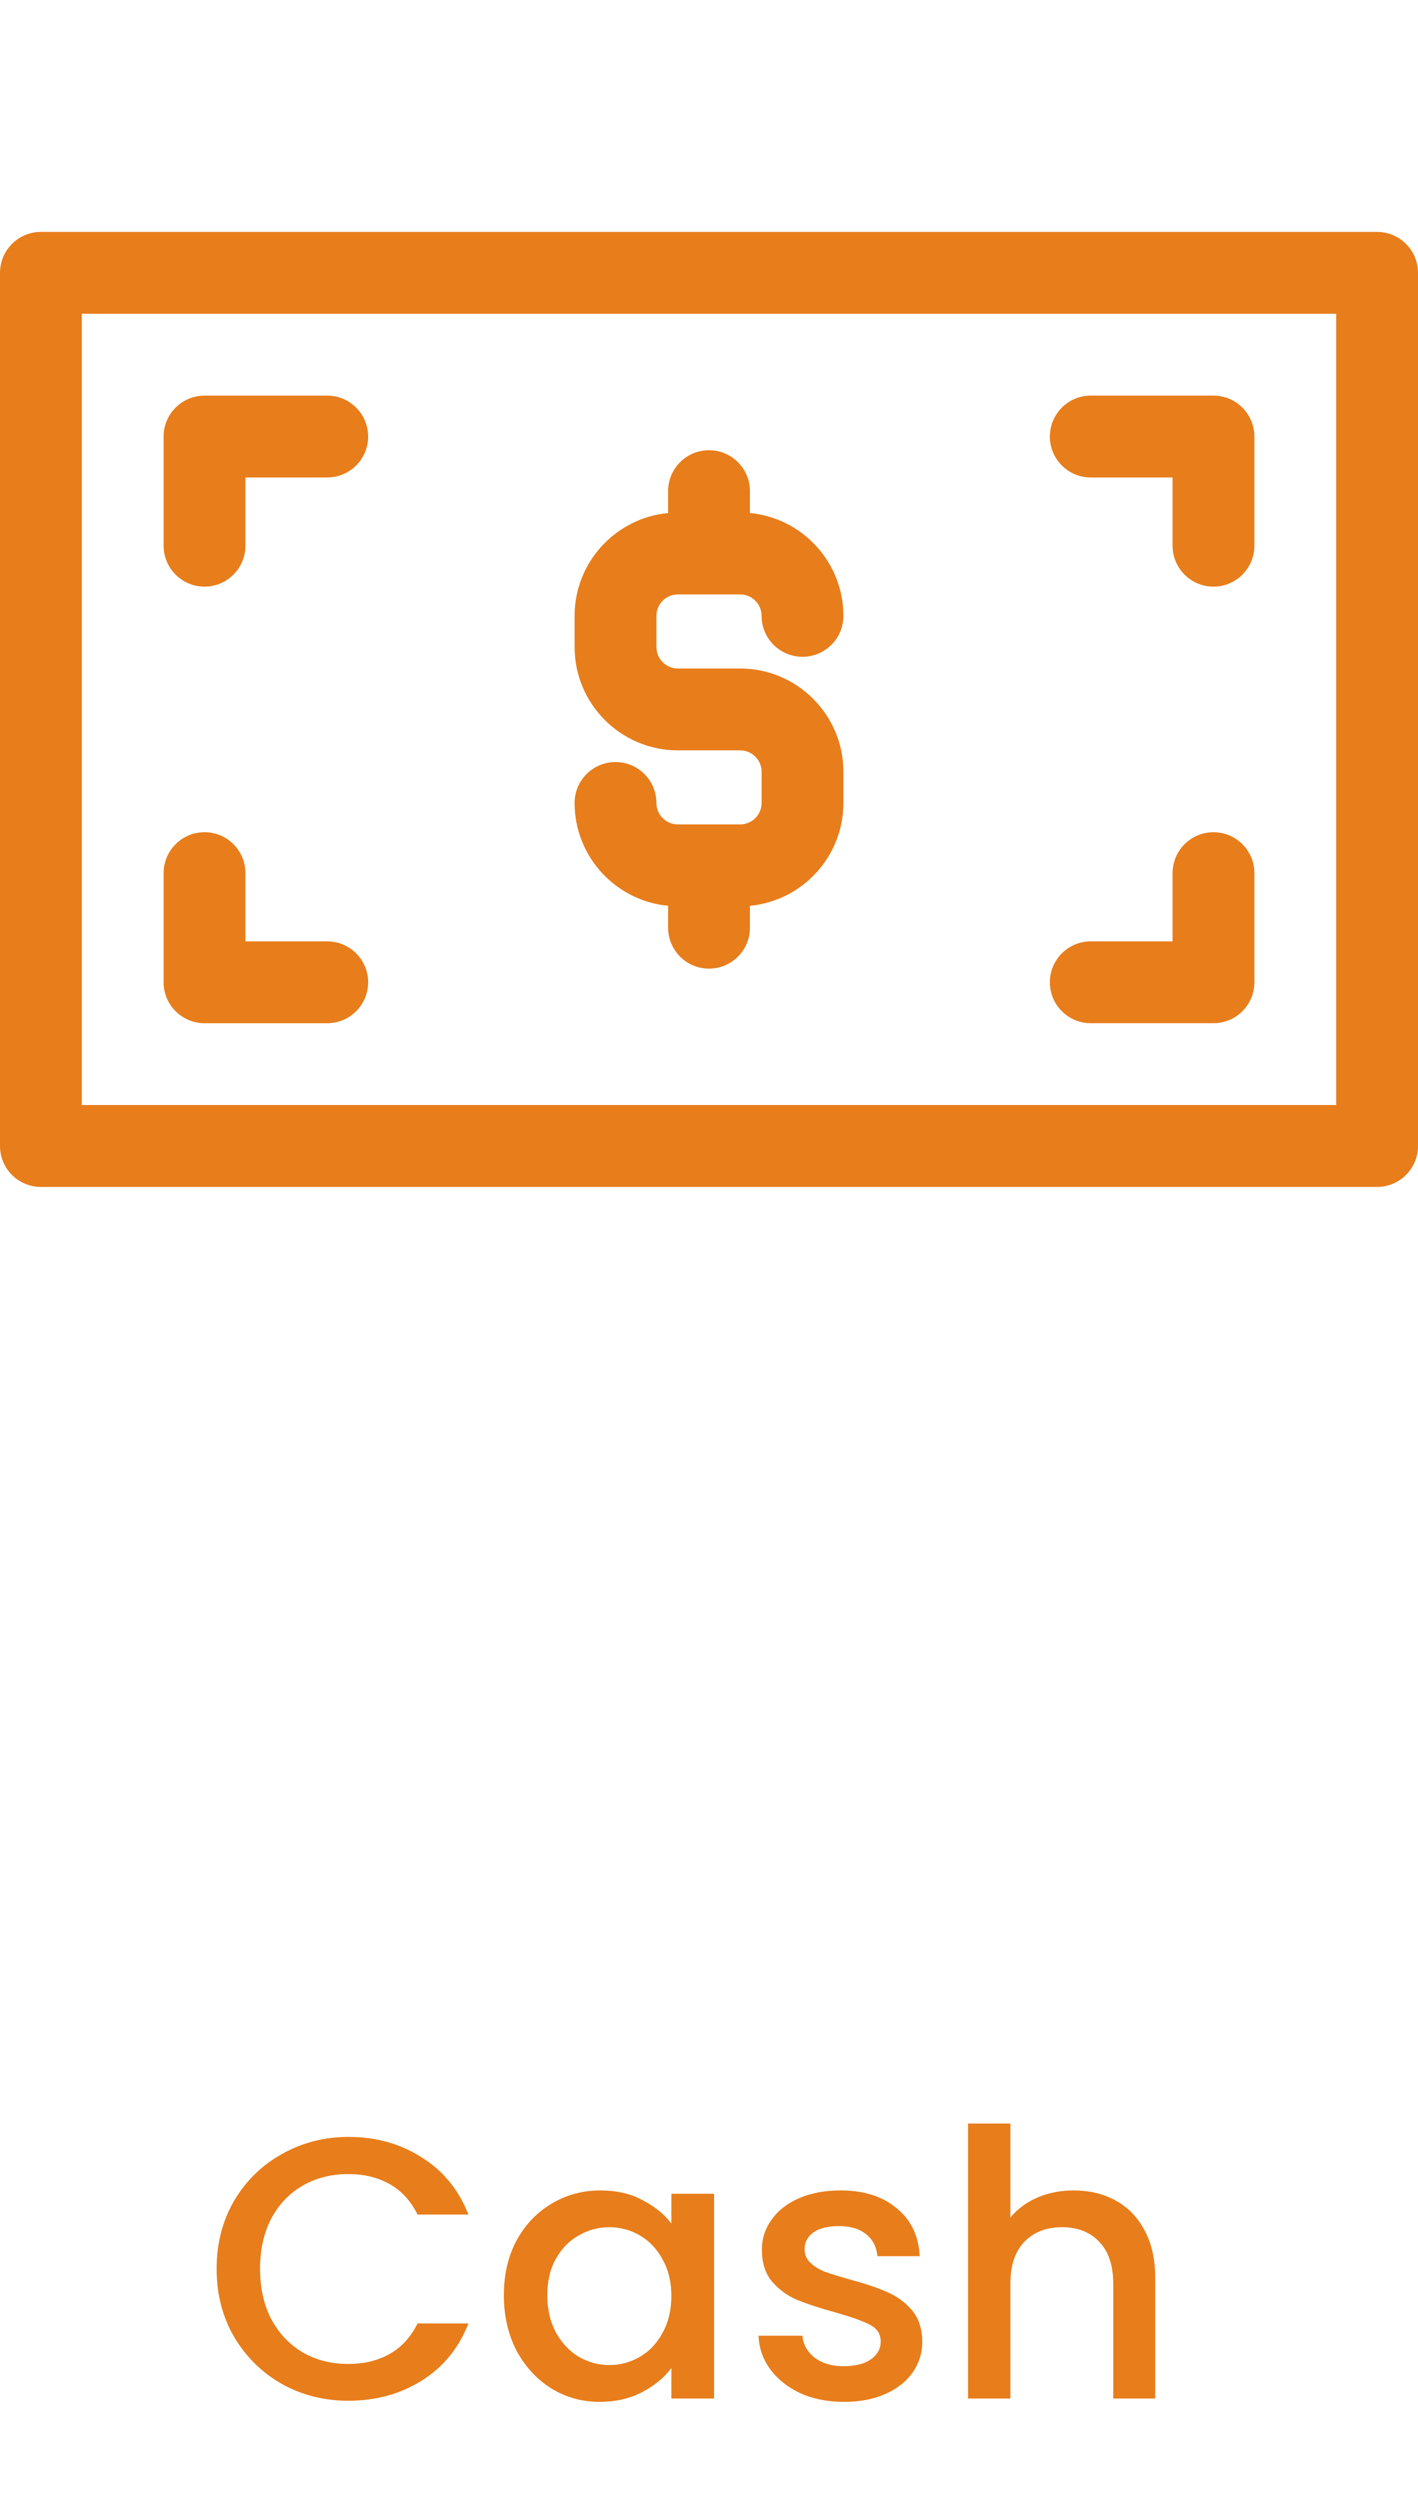 <svg width="42" height="74" viewBox="0 0 42 74" fill="none" xmlns="http://www.w3.org/2000/svg">
<path d="M6.416 67.161C6.416 66.413 6.588 65.742 6.933 65.148C7.285 64.554 7.758 64.092 8.352 63.762C8.953 63.425 9.609 63.256 10.321 63.256C11.135 63.256 11.857 63.458 12.488 63.861C13.126 64.257 13.588 64.822 13.874 65.555H12.367C12.169 65.152 11.894 64.851 11.542 64.653C11.19 64.455 10.783 64.356 10.321 64.356C9.815 64.356 9.364 64.47 8.968 64.697C8.572 64.924 8.26 65.251 8.033 65.676C7.813 66.101 7.703 66.596 7.703 67.161C7.703 67.726 7.813 68.221 8.033 68.646C8.26 69.071 8.572 69.401 8.968 69.636C9.364 69.863 9.815 69.977 10.321 69.977C10.783 69.977 11.19 69.878 11.542 69.68C11.894 69.482 12.169 69.181 12.367 68.778H13.874C13.588 69.511 13.126 70.076 12.488 70.472C11.857 70.868 11.135 71.066 10.321 71.066C9.602 71.066 8.946 70.901 8.352 70.571C7.758 70.234 7.285 69.768 6.933 69.174C6.588 68.58 6.416 67.909 6.416 67.161ZM14.924 67.942C14.924 67.333 15.048 66.794 15.298 66.325C15.554 65.856 15.899 65.493 16.332 65.236C16.772 64.972 17.256 64.84 17.784 64.84C18.26 64.84 18.675 64.935 19.027 65.126C19.386 65.309 19.672 65.54 19.885 65.819V64.939H21.15V71H19.885V70.098C19.672 70.384 19.382 70.622 19.016 70.813C18.649 71.004 18.231 71.099 17.762 71.099C17.241 71.099 16.764 70.967 16.332 70.703C15.899 70.432 15.554 70.058 15.298 69.581C15.048 69.097 14.924 68.551 14.924 67.942ZM19.885 67.964C19.885 67.546 19.797 67.183 19.621 66.875C19.452 66.567 19.228 66.332 18.95 66.171C18.671 66.01 18.37 65.929 18.048 65.929C17.725 65.929 17.424 66.01 17.146 66.171C16.867 66.325 16.64 66.556 16.464 66.864C16.295 67.165 16.211 67.524 16.211 67.942C16.211 68.36 16.295 68.727 16.464 69.042C16.64 69.357 16.867 69.599 17.146 69.768C17.432 69.929 17.732 70.01 18.048 70.01C18.37 70.01 18.671 69.929 18.95 69.768C19.228 69.607 19.452 69.372 19.621 69.064C19.797 68.749 19.885 68.382 19.885 67.964ZM24.997 71.099C24.52 71.099 24.091 71.015 23.71 70.846C23.336 70.67 23.039 70.435 22.819 70.142C22.599 69.841 22.481 69.508 22.467 69.141H23.765C23.787 69.398 23.908 69.614 24.128 69.79C24.355 69.959 24.637 70.043 24.975 70.043C25.327 70.043 25.598 69.977 25.789 69.845C25.987 69.706 26.086 69.53 26.086 69.317C26.086 69.09 25.976 68.921 25.756 68.811C25.543 68.701 25.202 68.58 24.733 68.448C24.278 68.323 23.908 68.202 23.622 68.085C23.336 67.968 23.086 67.788 22.874 67.546C22.668 67.304 22.566 66.985 22.566 66.589C22.566 66.266 22.661 65.973 22.852 65.709C23.042 65.438 23.314 65.225 23.666 65.071C24.025 64.917 24.436 64.84 24.898 64.84C25.587 64.84 26.141 65.016 26.559 65.368C26.984 65.713 27.211 66.186 27.241 66.787H25.987C25.965 66.516 25.855 66.299 25.657 66.138C25.459 65.977 25.191 65.896 24.854 65.896C24.524 65.896 24.271 65.958 24.095 66.083C23.919 66.208 23.831 66.373 23.831 66.578C23.831 66.739 23.889 66.875 24.007 66.985C24.124 67.095 24.267 67.183 24.436 67.249C24.604 67.308 24.854 67.385 25.184 67.48C25.624 67.597 25.983 67.718 26.262 67.843C26.548 67.96 26.793 68.136 26.999 68.371C27.204 68.606 27.31 68.917 27.318 69.306C27.318 69.651 27.222 69.959 27.032 70.23C26.841 70.501 26.57 70.714 26.218 70.868C25.873 71.022 25.466 71.099 24.997 71.099ZM31.808 64.84C32.27 64.84 32.68 64.939 33.04 65.137C33.406 65.335 33.692 65.628 33.898 66.017C34.11 66.406 34.217 66.875 34.217 67.425V71H32.974V67.612C32.974 67.069 32.838 66.655 32.567 66.369C32.295 66.076 31.925 65.929 31.456 65.929C30.986 65.929 30.612 66.076 30.334 66.369C30.062 66.655 29.927 67.069 29.927 67.612V71H28.673V62.86H29.927V65.643C30.139 65.386 30.407 65.188 30.73 65.049C31.06 64.91 31.419 64.84 31.808 64.84Z" fill="#E87D1B"/>
<path d="M21.923 19.789H20.077C19.727 19.789 19.443 19.504 19.443 19.154V18.231C19.443 17.881 19.727 17.596 20.077 17.596H21.923C22.273 17.596 22.558 17.881 22.558 18.231C22.558 18.9 23.1 19.442 23.769 19.442C24.439 19.442 24.981 18.9 24.981 18.231C24.981 16.642 23.763 15.333 22.212 15.187V14.539C22.212 13.87 21.669 13.327 21 13.327C20.331 13.327 19.789 13.87 19.789 14.539V15.187C18.237 15.333 17.019 16.642 17.019 18.231V19.154C17.019 20.84 18.391 22.212 20.077 22.212H21.923C22.273 22.212 22.558 22.496 22.558 22.846V23.769C22.558 24.119 22.273 24.404 21.923 24.404H20.077C19.727 24.404 19.442 24.119 19.442 23.769C19.442 23.1 18.9 22.558 18.231 22.558C17.562 22.558 17.019 23.1 17.019 23.769C17.019 25.358 18.238 26.667 19.789 26.813V27.462C19.789 28.131 20.331 28.673 21 28.673C21.669 28.673 22.212 28.131 22.212 27.462V26.813C23.763 26.667 24.981 25.358 24.981 23.769V22.846C24.981 21.16 23.609 19.789 21.923 19.789Z" fill="#E87D1B"/>
<path d="M40.788 6.865H1.212C0.542 6.865 0 7.408 0 8.077V33.923C0 34.592 0.542 35.135 1.212 35.135H40.788C41.458 35.135 42 34.592 42 33.923V8.077C42 7.408 41.458 6.865 40.788 6.865ZM39.577 32.711H2.423V9.288H39.577V32.711H39.577Z" fill="#E87D1B"/>
<path d="M9.692 11.711H6.058C5.389 11.711 4.846 12.254 4.846 12.923V16.154C4.846 16.823 5.389 17.365 6.058 17.365C6.727 17.365 7.269 16.823 7.269 16.154V14.134H9.692C10.362 14.134 10.904 13.592 10.904 12.923C10.904 12.254 10.361 11.711 9.692 11.711Z" fill="#E87D1B"/>
<path d="M35.942 11.711H32.308C31.639 11.711 31.096 12.254 31.096 12.923C31.096 13.592 31.639 14.134 32.308 14.134H34.731V16.154C34.731 16.823 35.273 17.365 35.942 17.365C36.611 17.365 37.154 16.823 37.154 16.154V12.923C37.154 12.254 36.611 11.711 35.942 11.711Z" fill="#E87D1B"/>
<path d="M9.692 27.866H7.269V25.846C7.269 25.177 6.727 24.635 6.058 24.635C5.389 24.635 4.846 25.177 4.846 25.846V29.077C4.846 29.746 5.389 30.289 6.058 30.289H9.692C10.362 30.289 10.904 29.746 10.904 29.077C10.904 28.408 10.361 27.866 9.692 27.866Z" fill="#E87D1B"/>
<path d="M35.942 24.635C35.273 24.635 34.731 25.177 34.731 25.846V27.866H32.308C31.639 27.866 31.096 28.408 31.096 29.077C31.096 29.746 31.639 30.288 32.308 30.288H35.942C36.612 30.288 37.154 29.746 37.154 29.077V25.846C37.154 25.177 36.611 24.635 35.942 24.635Z" fill="#E87D1B"/>
</svg>
